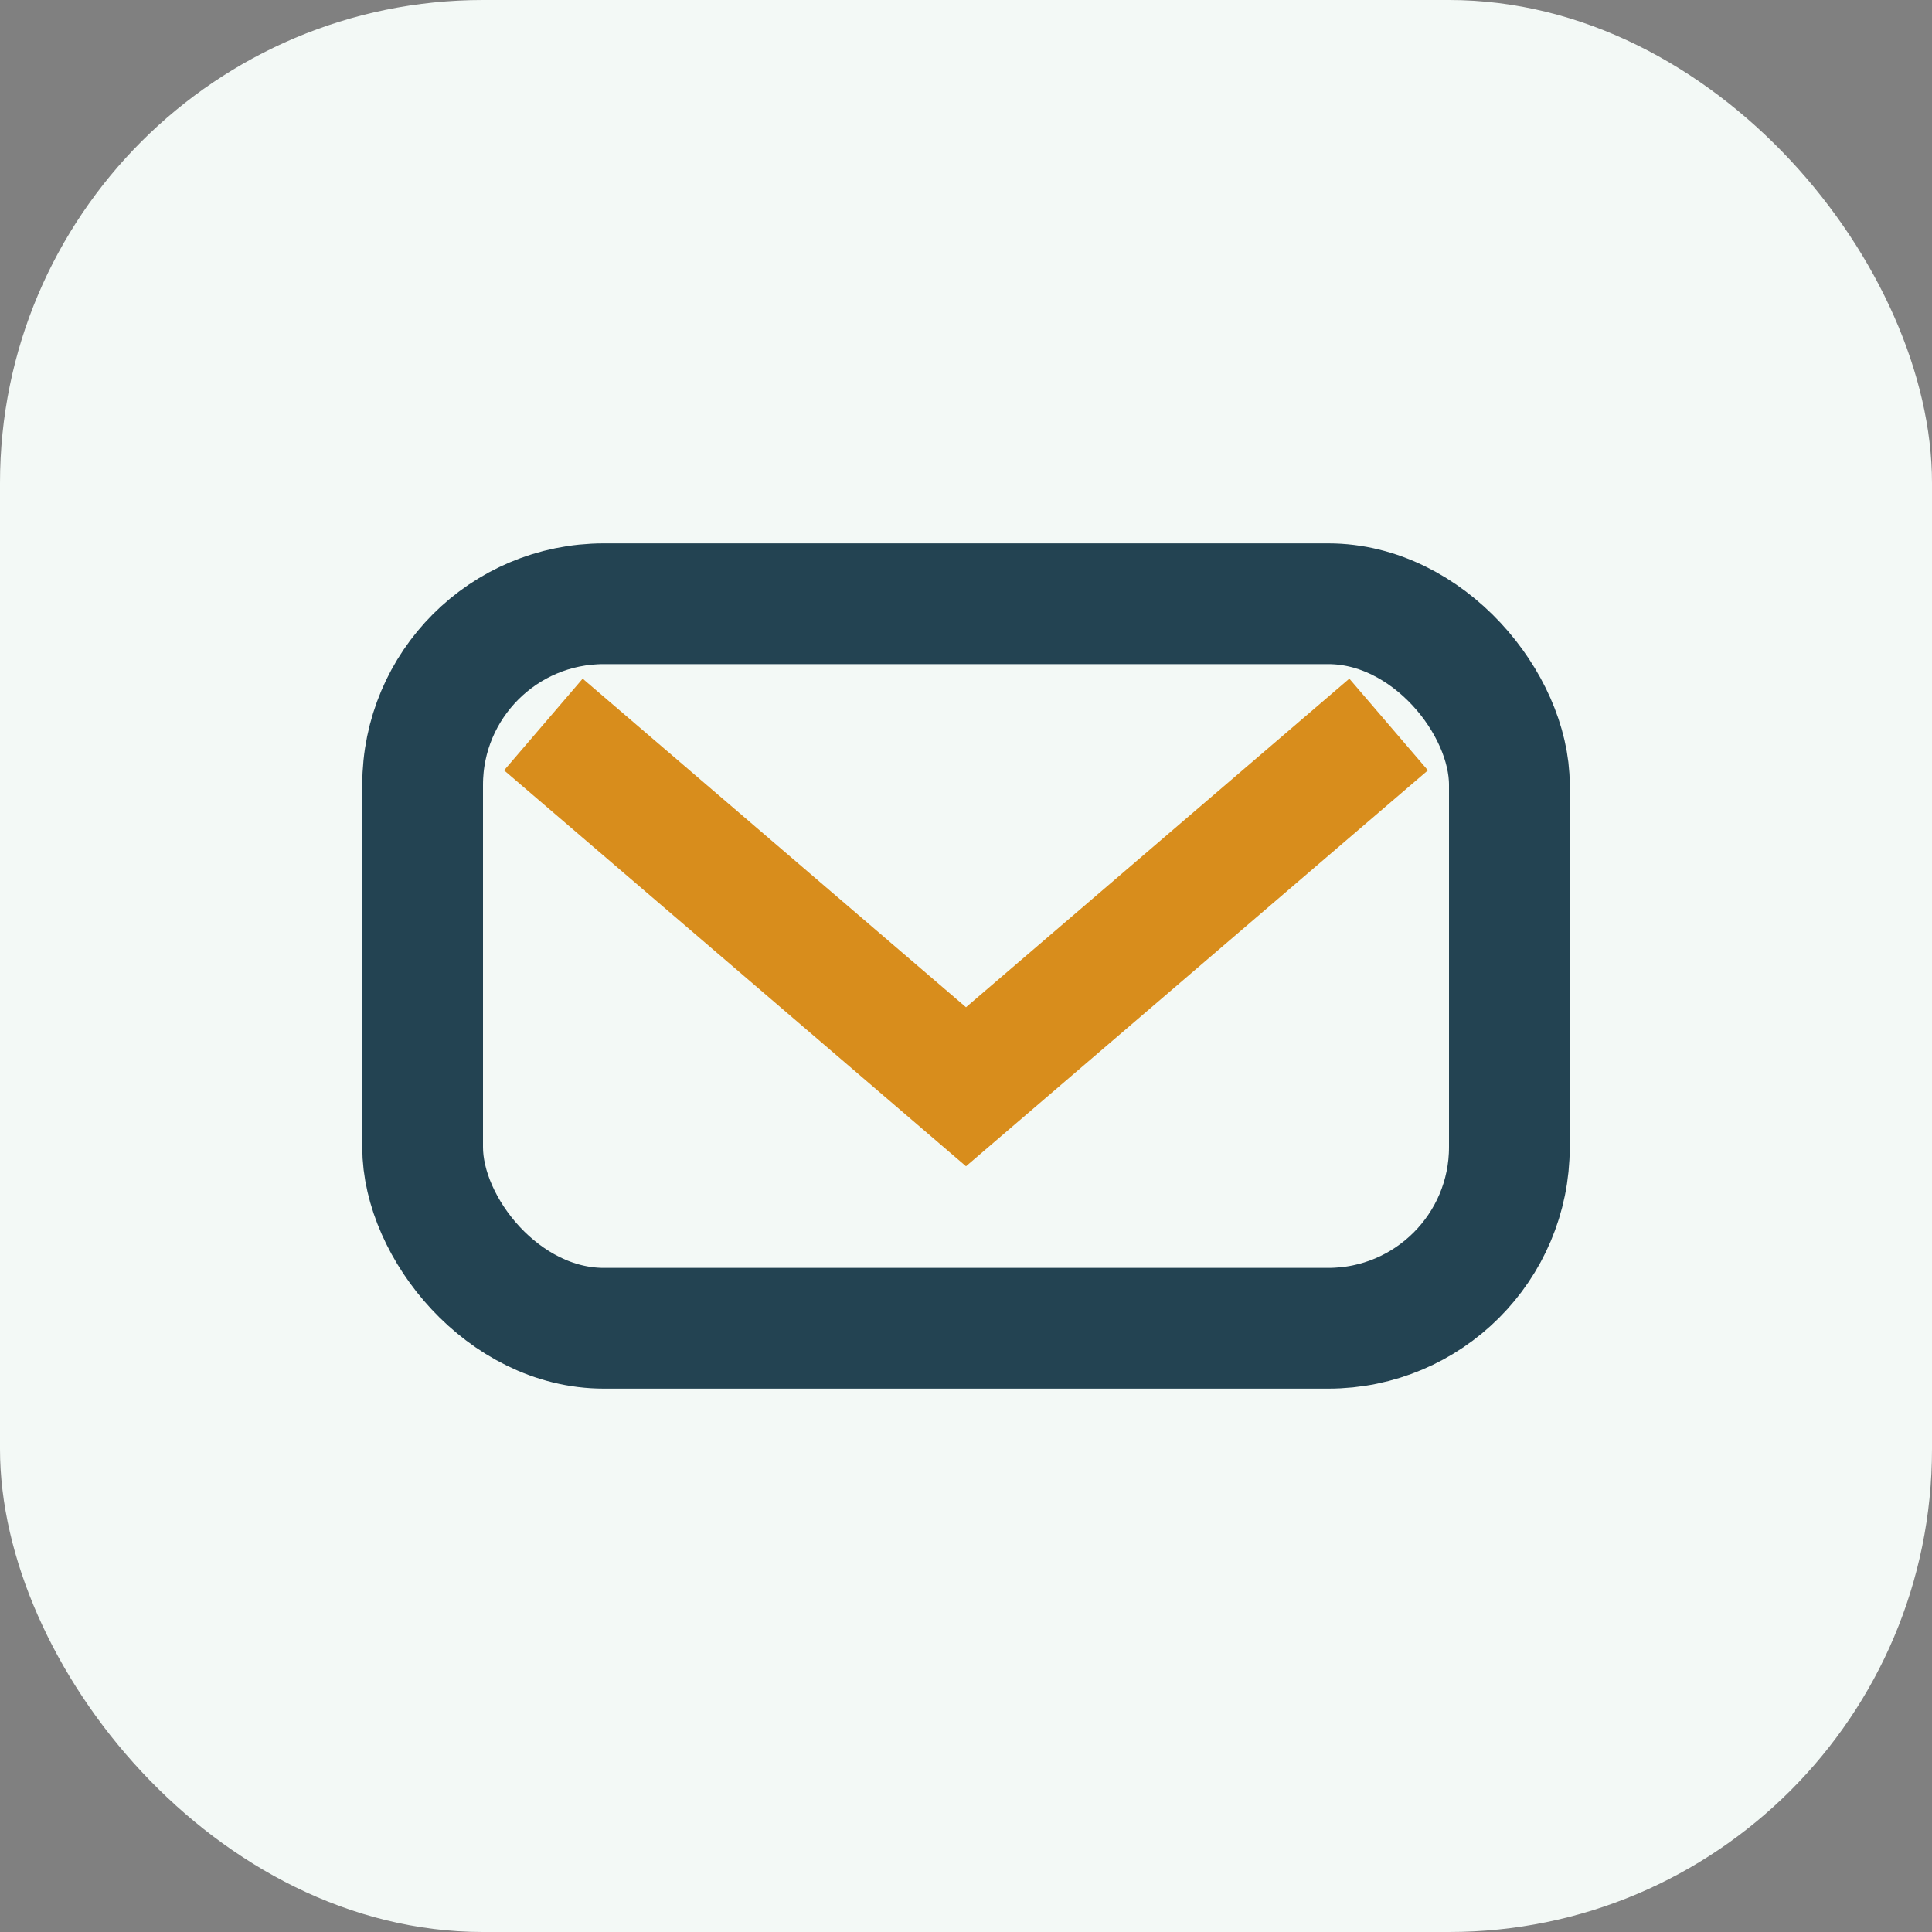 <?xml version="1.0" encoding="UTF-8"?>
<svg xmlns="http://www.w3.org/2000/svg" width="32" height="32" viewBox="0 0 32 32"><rect x="0" y="0" width="32" height="32" fill="#808080" stroke="none"/><rect width="32" height="32" rx="8" fill="#F3F9F6"/><rect x="7" y="10" width="18" height="12" rx="3" fill="none" stroke="#234352" stroke-width="2"/><path d="M9 12l7 6 7-6" stroke="#D88D1C" stroke-width="2" fill="none"/></svg>